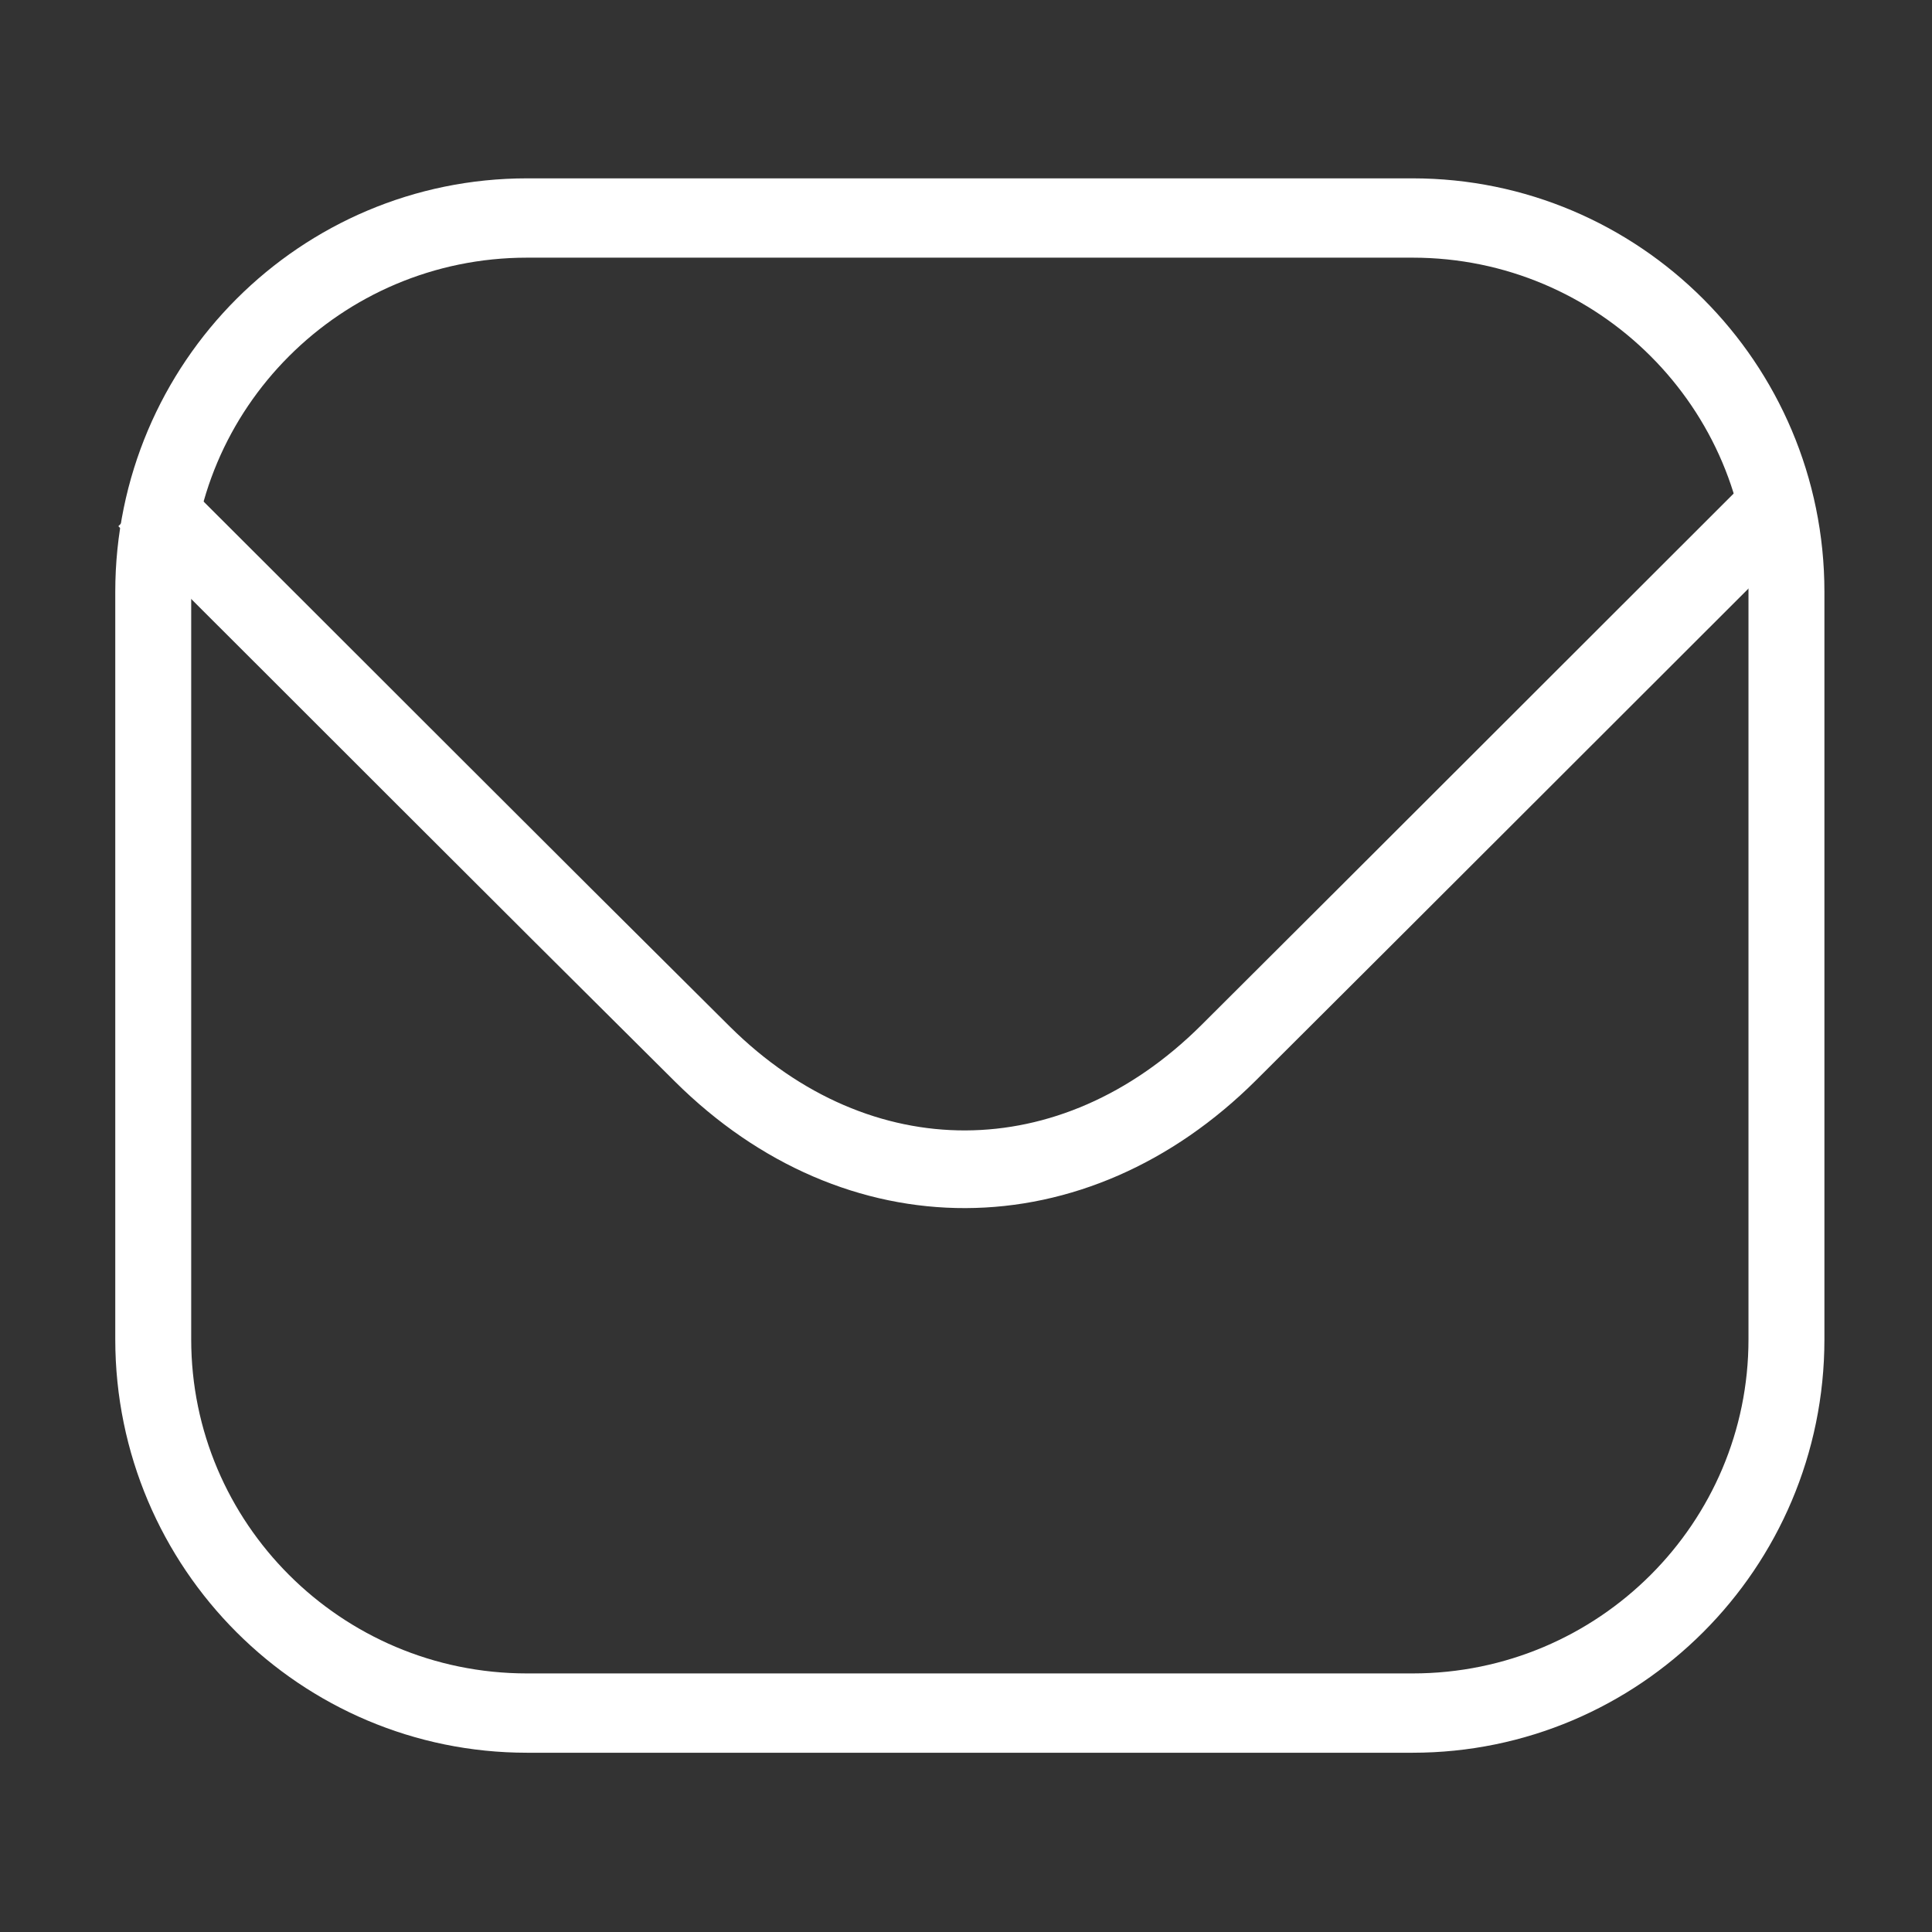 <?xml version="1.0" encoding="UTF-8" standalone="no"?>
<!DOCTYPE svg PUBLIC "-//W3C//DTD SVG 1.1//EN" "http://www.w3.org/Graphics/SVG/1.1/DTD/svg11.dtd">
<svg width="100%" height="100%" viewBox="0 0 398 398" version="1.1" xmlns="http://www.w3.org/2000/svg" xmlns:xlink="http://www.w3.org/1999/xlink" xml:space="preserve" xmlns:serif="http://www.serif.com/" style="fill-rule:evenodd;clip-rule:evenodd;stroke-linejoin:round;stroke-miterlimit:2;">
    <rect x="0" y="0" width="398" height="398" fill="#333333" stroke="none"/>
    <g transform="matrix(1,0,0,1,-3586.67,-1091.08)">
        <g id="MAIL" transform="matrix(1,0,0,1,2336.67,1091.08)">
            <rect x="1250" y="0" width="398" height="398" style="fill:none;"/>
            <g transform="matrix(1.966,0,0,1.966,-316.878,-1050.65)">
                <path d="M812.263,586.667C831.71,606.069 851.107,625.521 870.602,644.874C886.869,661.021 909.461,660.926 925.733,644.716C945.073,625.448 964.367,606.132 983.687,586.843" style="fill:none;fill-rule:nonzero;stroke:white;stroke-width:8.14px;"/>
            </g>
            <g transform="matrix(3.596,0,0,3.756,-1927.64,-1645.29)">
                <path d="M986,470.5C986,459.186 976.404,450 964.584,450L913.853,450C902.034,450 892.438,459.186 892.438,470.5L892.438,511.5C892.438,522.814 902.034,532 913.853,532L964.584,532C976.404,532 986,522.814 986,511.5L986,470.5Z" style="fill:none;stroke:white;stroke-width:4.35px;stroke-linecap:round;stroke-miterlimit:1.5;"/>
            </g>
        </g>
    </g>
</svg>
